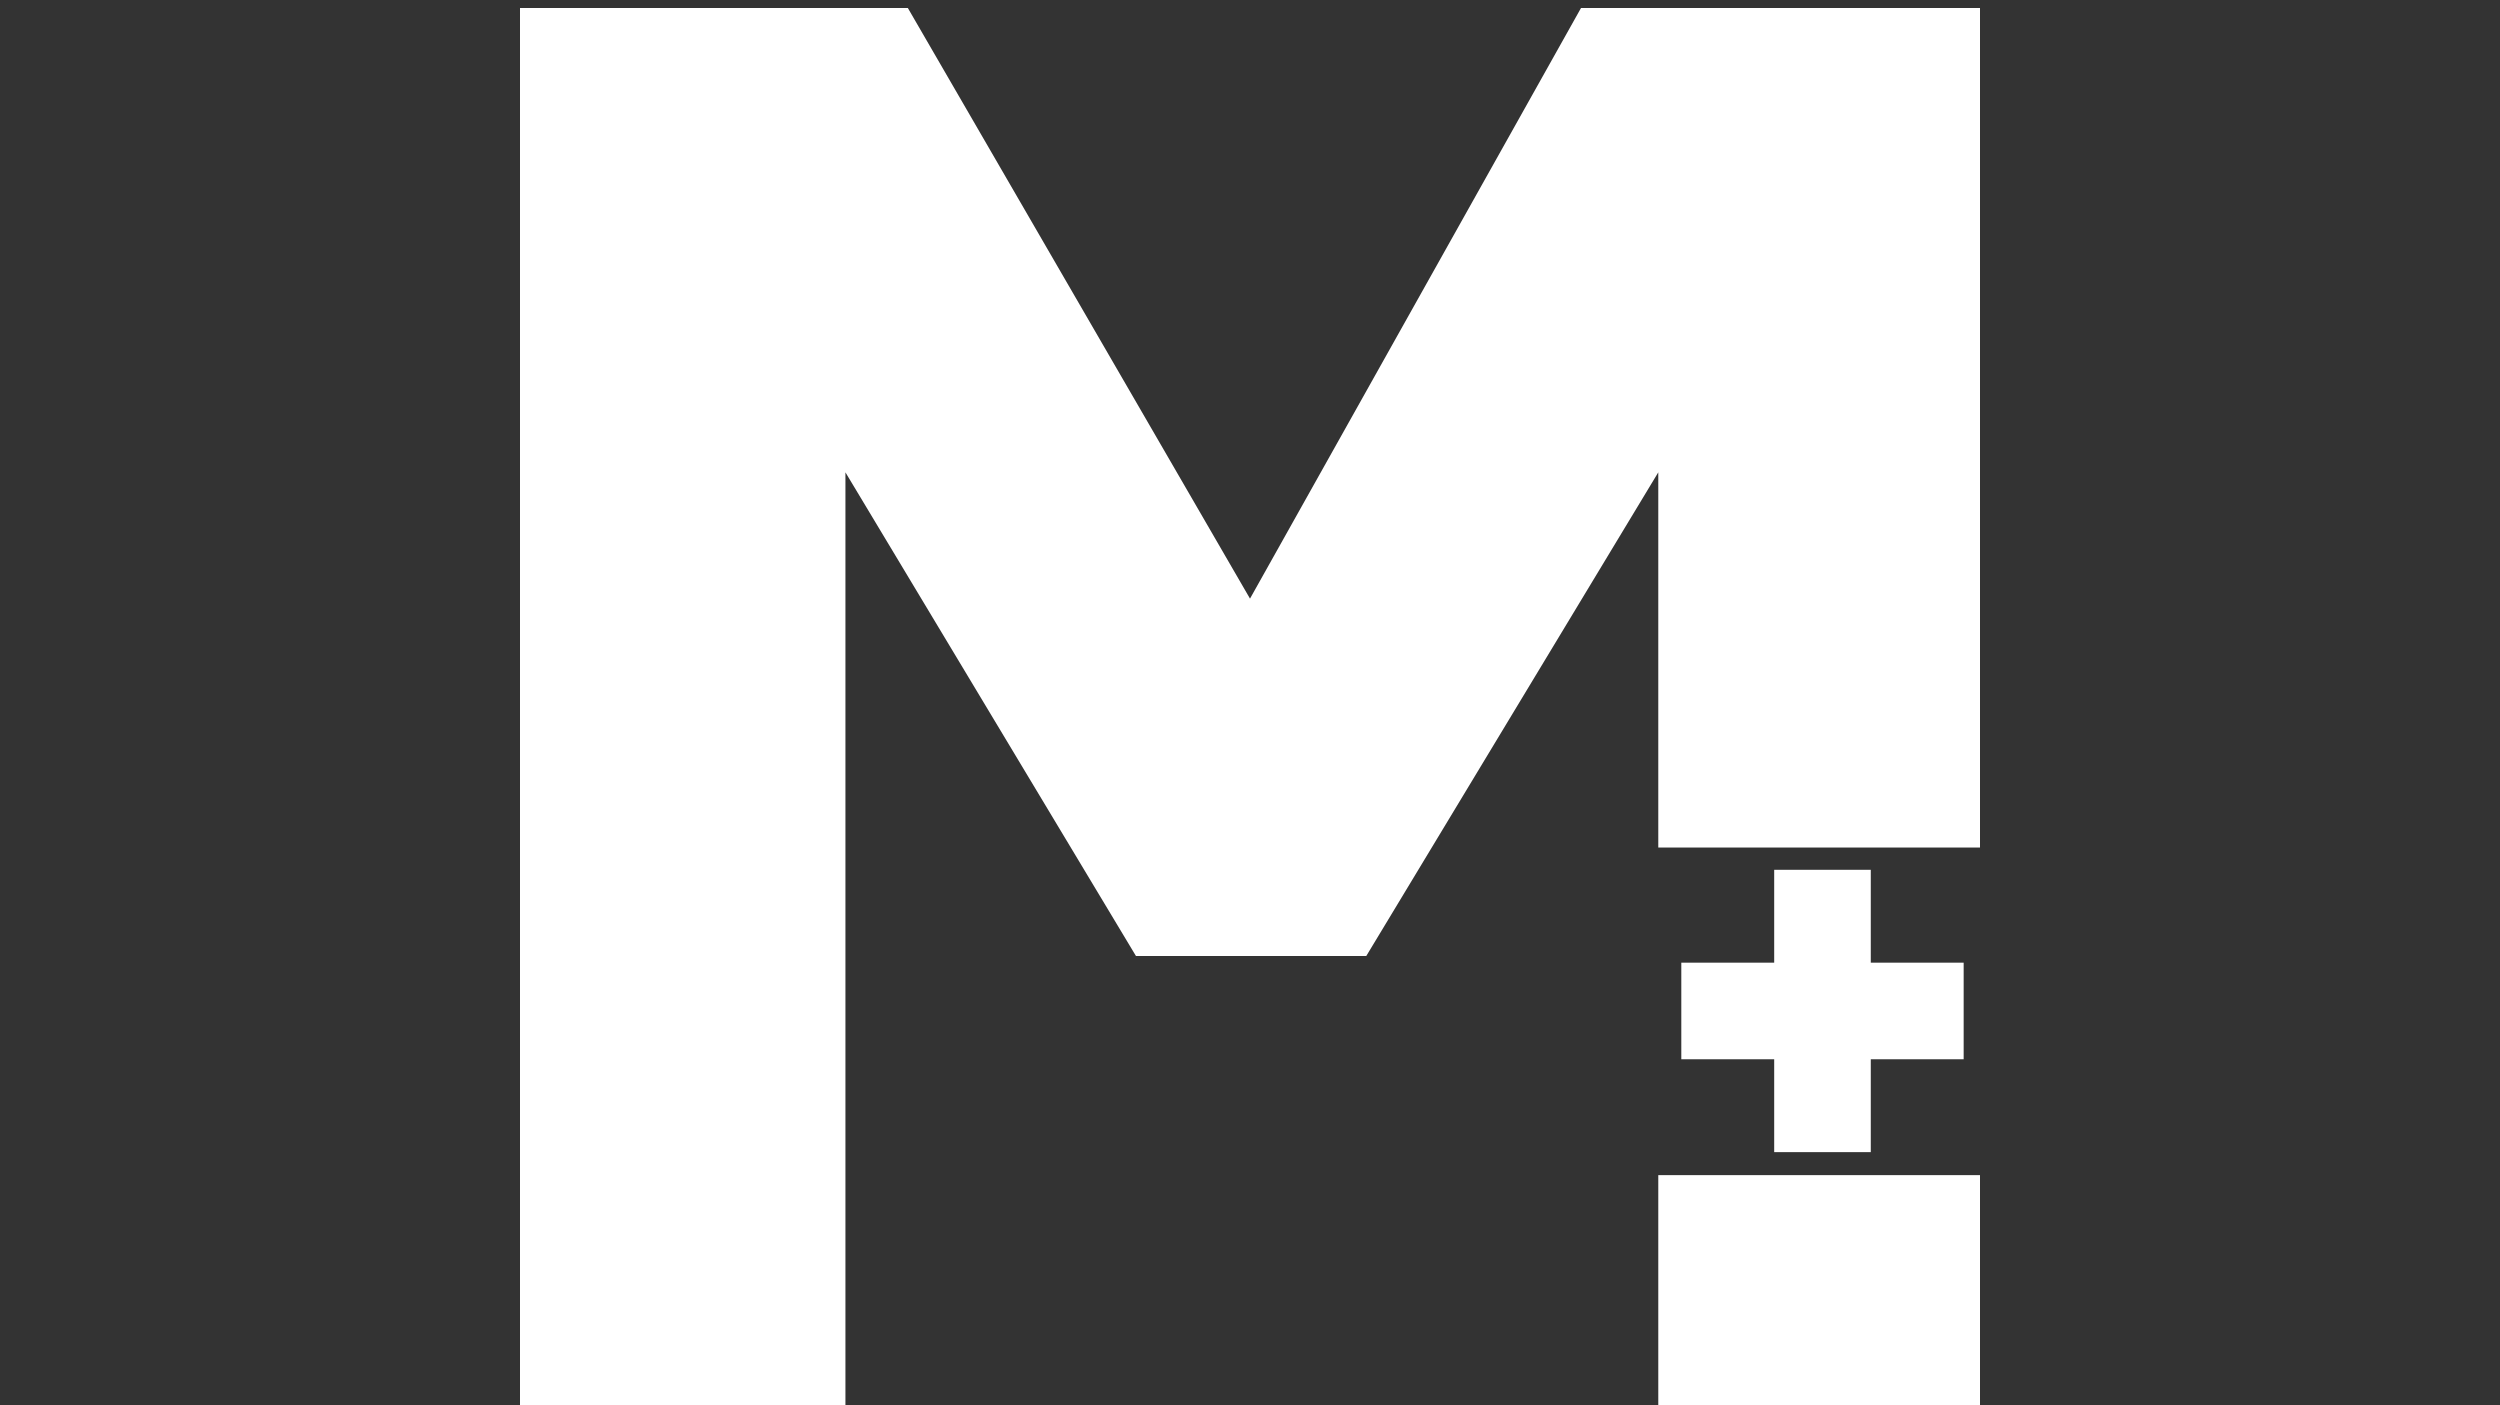 <svg width="500" height="281" viewBox="0 0 500 281" fill="none" xmlns="http://www.w3.org/2000/svg">
<rect x="0" y="0" width="500" height="281" fill="#333333" stroke="none"/>
<g clip-path="url(#clip0_556_204)">
<path d="M396 281.24V235.03H331.656V281.24H396ZM374.156 230.424V211.851H392.731V192.534H374.156V173.961H354.838V192.534H336.262V211.851H354.838V230.424H374.156ZM331.656 169.504H396V1.601H316.201L250 119.727L181.569 1.601H104V281.24H169.087V94.468L227.19 191.197H273.256L331.656 94.468V169.504Z" fill="white"/>
</g>
<defs>
<clipPath id="clip0_556_204">
<rect width="500" height="281" fill="white"/>
</clipPath>
</defs>
</svg>
